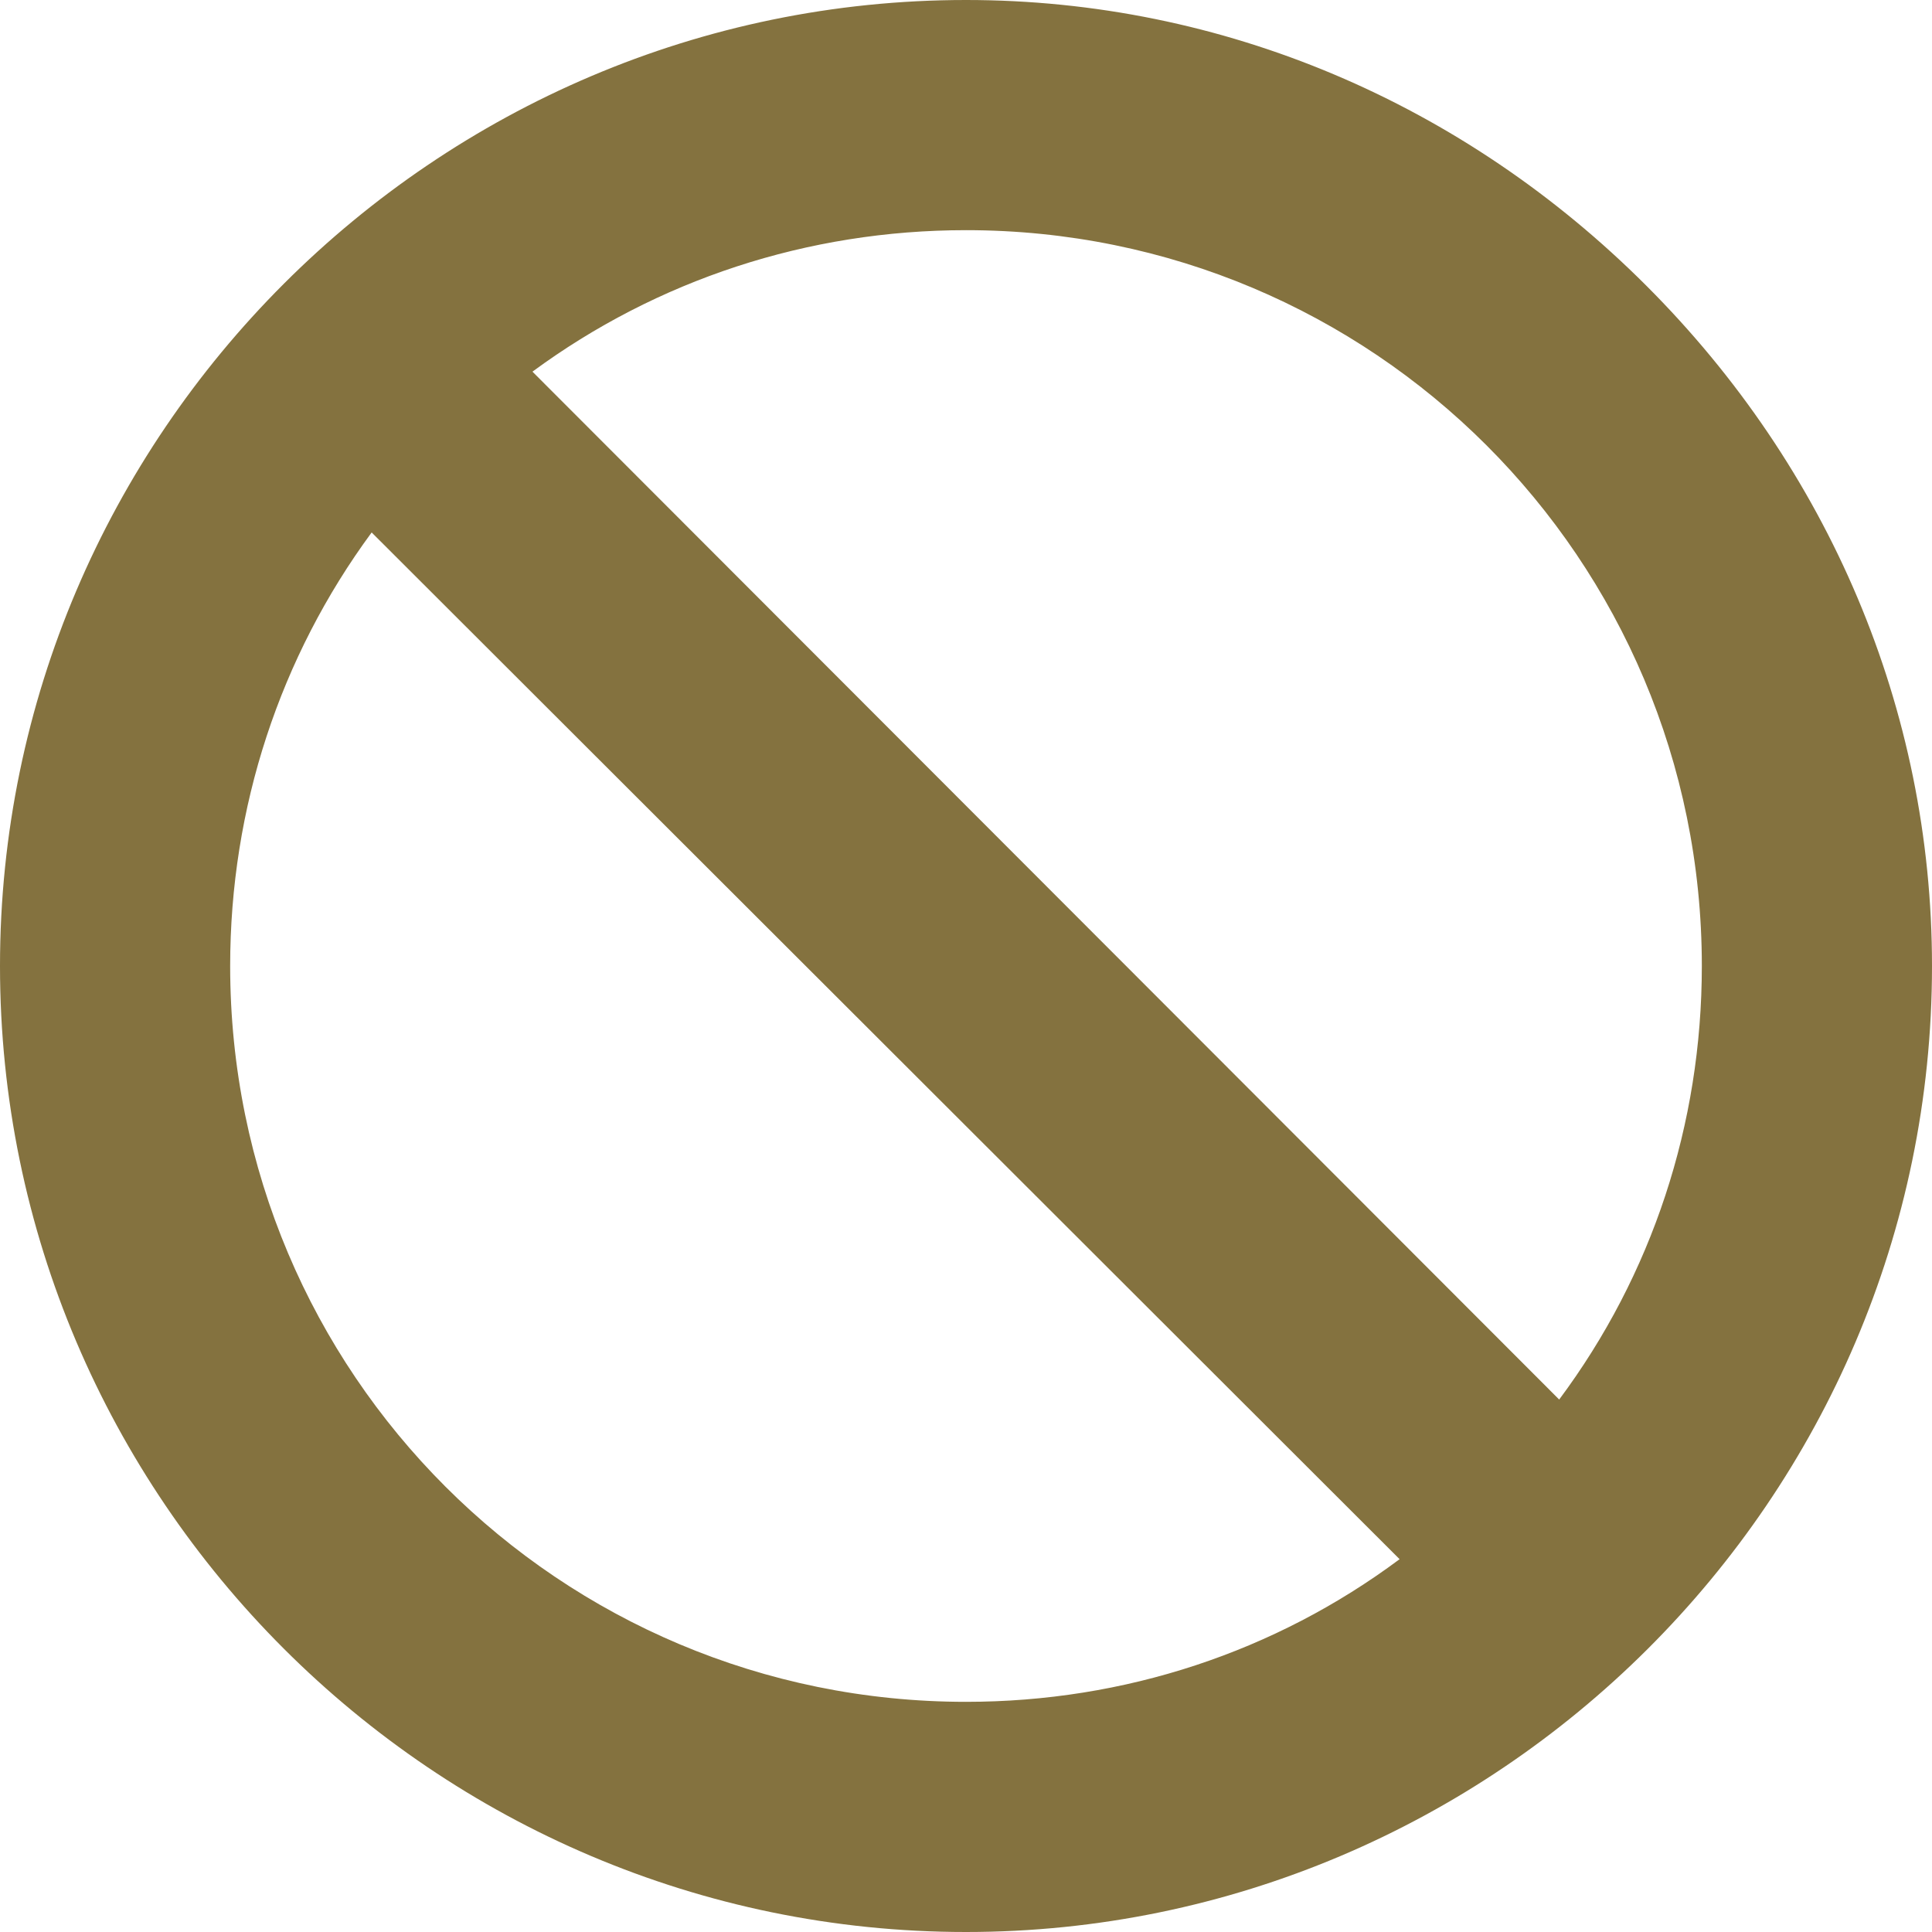 <svg width="30" height="30" viewBox="0 0 30 30" fill="none" xmlns="http://www.w3.org/2000/svg">
<path d="M25.564 4.436C22.734 1.606 18.99 0 15 0C6.758 0 0 6.745 0 15C0 23.259 6.743 30 15 30C23.221 30 30 23.286 30 15C30 11.01 28.395 7.266 25.564 4.436ZM15 26.426C8.684 26.426 3.574 21.329 3.574 15C3.574 12.539 4.348 10.201 5.771 8.268L21.733 24.211C19.799 25.652 17.461 26.426 15 26.426ZM24.211 21.732L8.268 5.771C10.201 4.348 12.539 3.574 15 3.574C21.316 3.574 26.426 8.671 26.426 15C26.426 17.461 25.652 19.799 24.211 21.732Z" fill="#84723F"/>
</svg>

